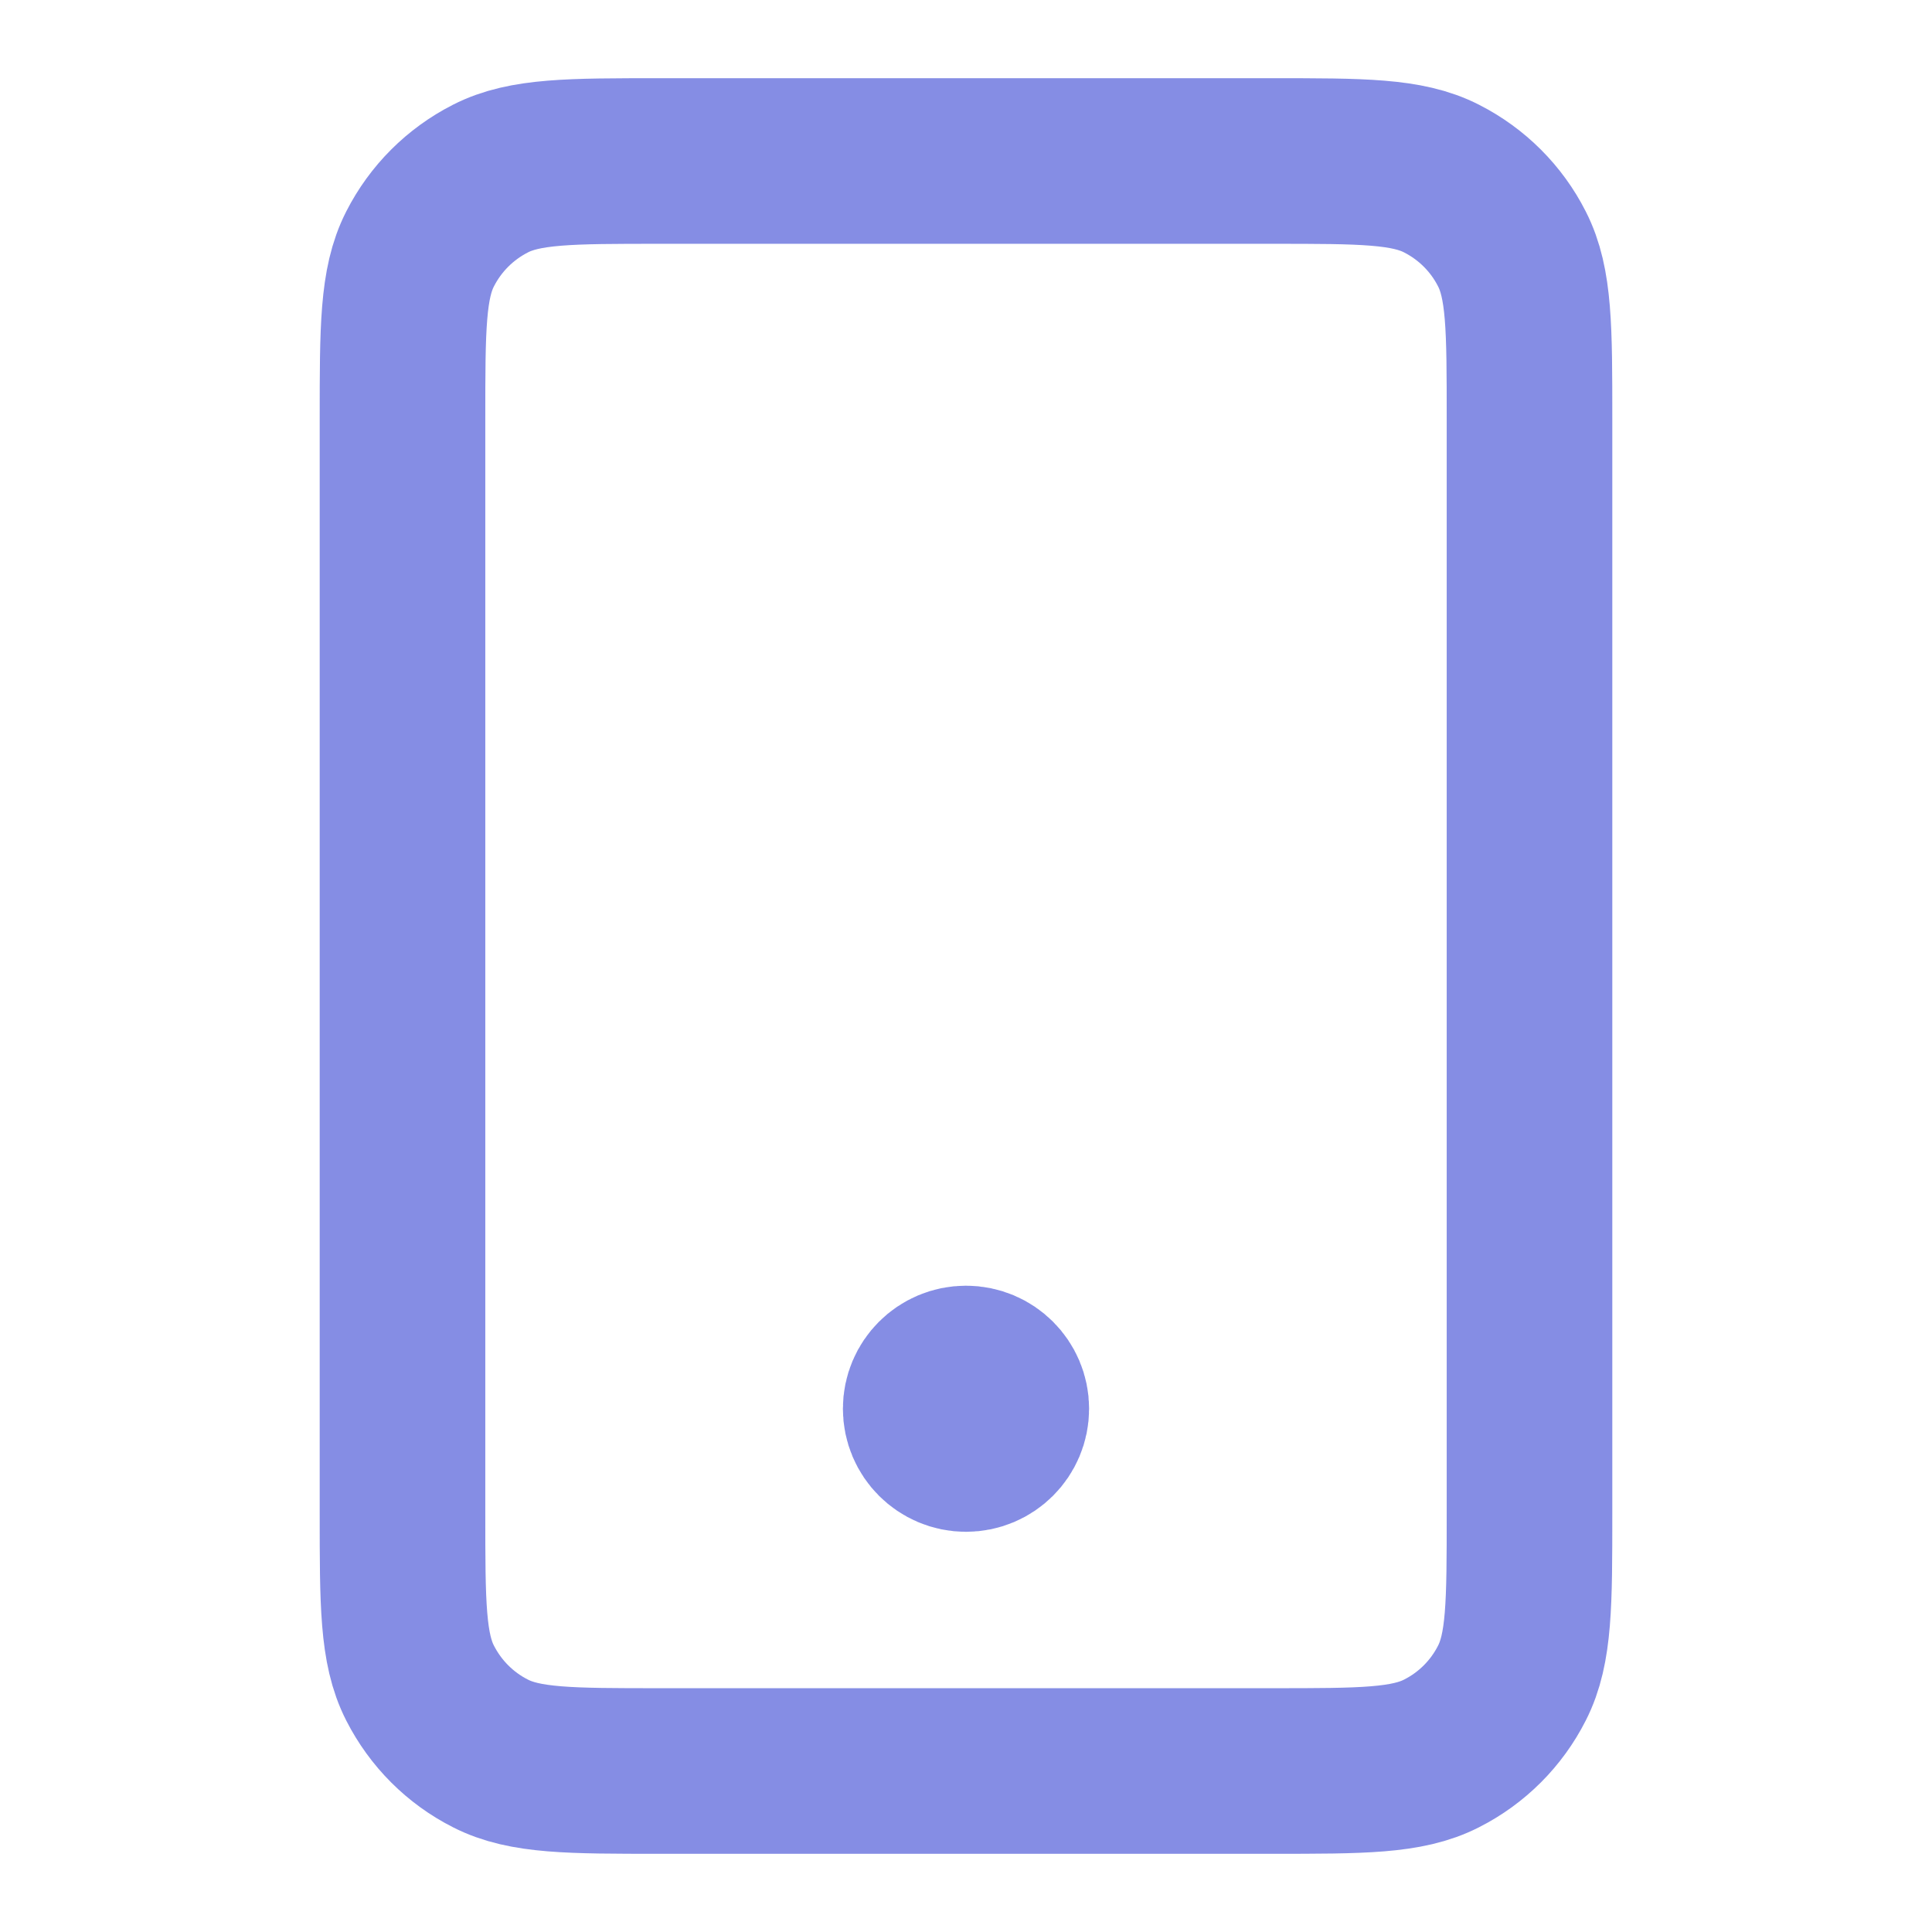 <svg width="21" height="21" viewBox="0 0 21 21" fill="none" xmlns="http://www.w3.org/2000/svg">
<path d="M10.5 15.312H10.509M7.175 19.25H13.825C14.805 19.25 15.295 19.25 15.669 19.059C15.999 18.892 16.267 18.624 16.434 18.294C16.625 17.92 16.625 17.43 16.625 16.45V4.55C16.625 3.57 16.625 3.08 16.434 2.706C16.267 2.376 15.999 2.109 15.669 1.941C15.295 1.75 14.805 1.75 13.825 1.75H7.175C6.195 1.75 5.705 1.75 5.331 1.941C5.001 2.109 4.734 2.376 4.566 2.706C4.375 3.08 4.375 3.57 4.375 4.55V16.45C4.375 17.43 4.375 17.92 4.566 18.294C4.734 18.624 5.001 18.892 5.331 19.059C5.705 19.25 6.195 19.25 7.175 19.25ZM10.938 15.312C10.938 15.554 10.742 15.75 10.5 15.75C10.258 15.75 10.062 15.554 10.062 15.312C10.062 15.071 10.258 14.875 10.5 14.875C10.742 14.875 10.938 15.071 10.938 15.312Z" stroke="#858DE4" stroke-width="1.8" stroke-linecap="round" stroke-linejoin="round"/>
</svg>
